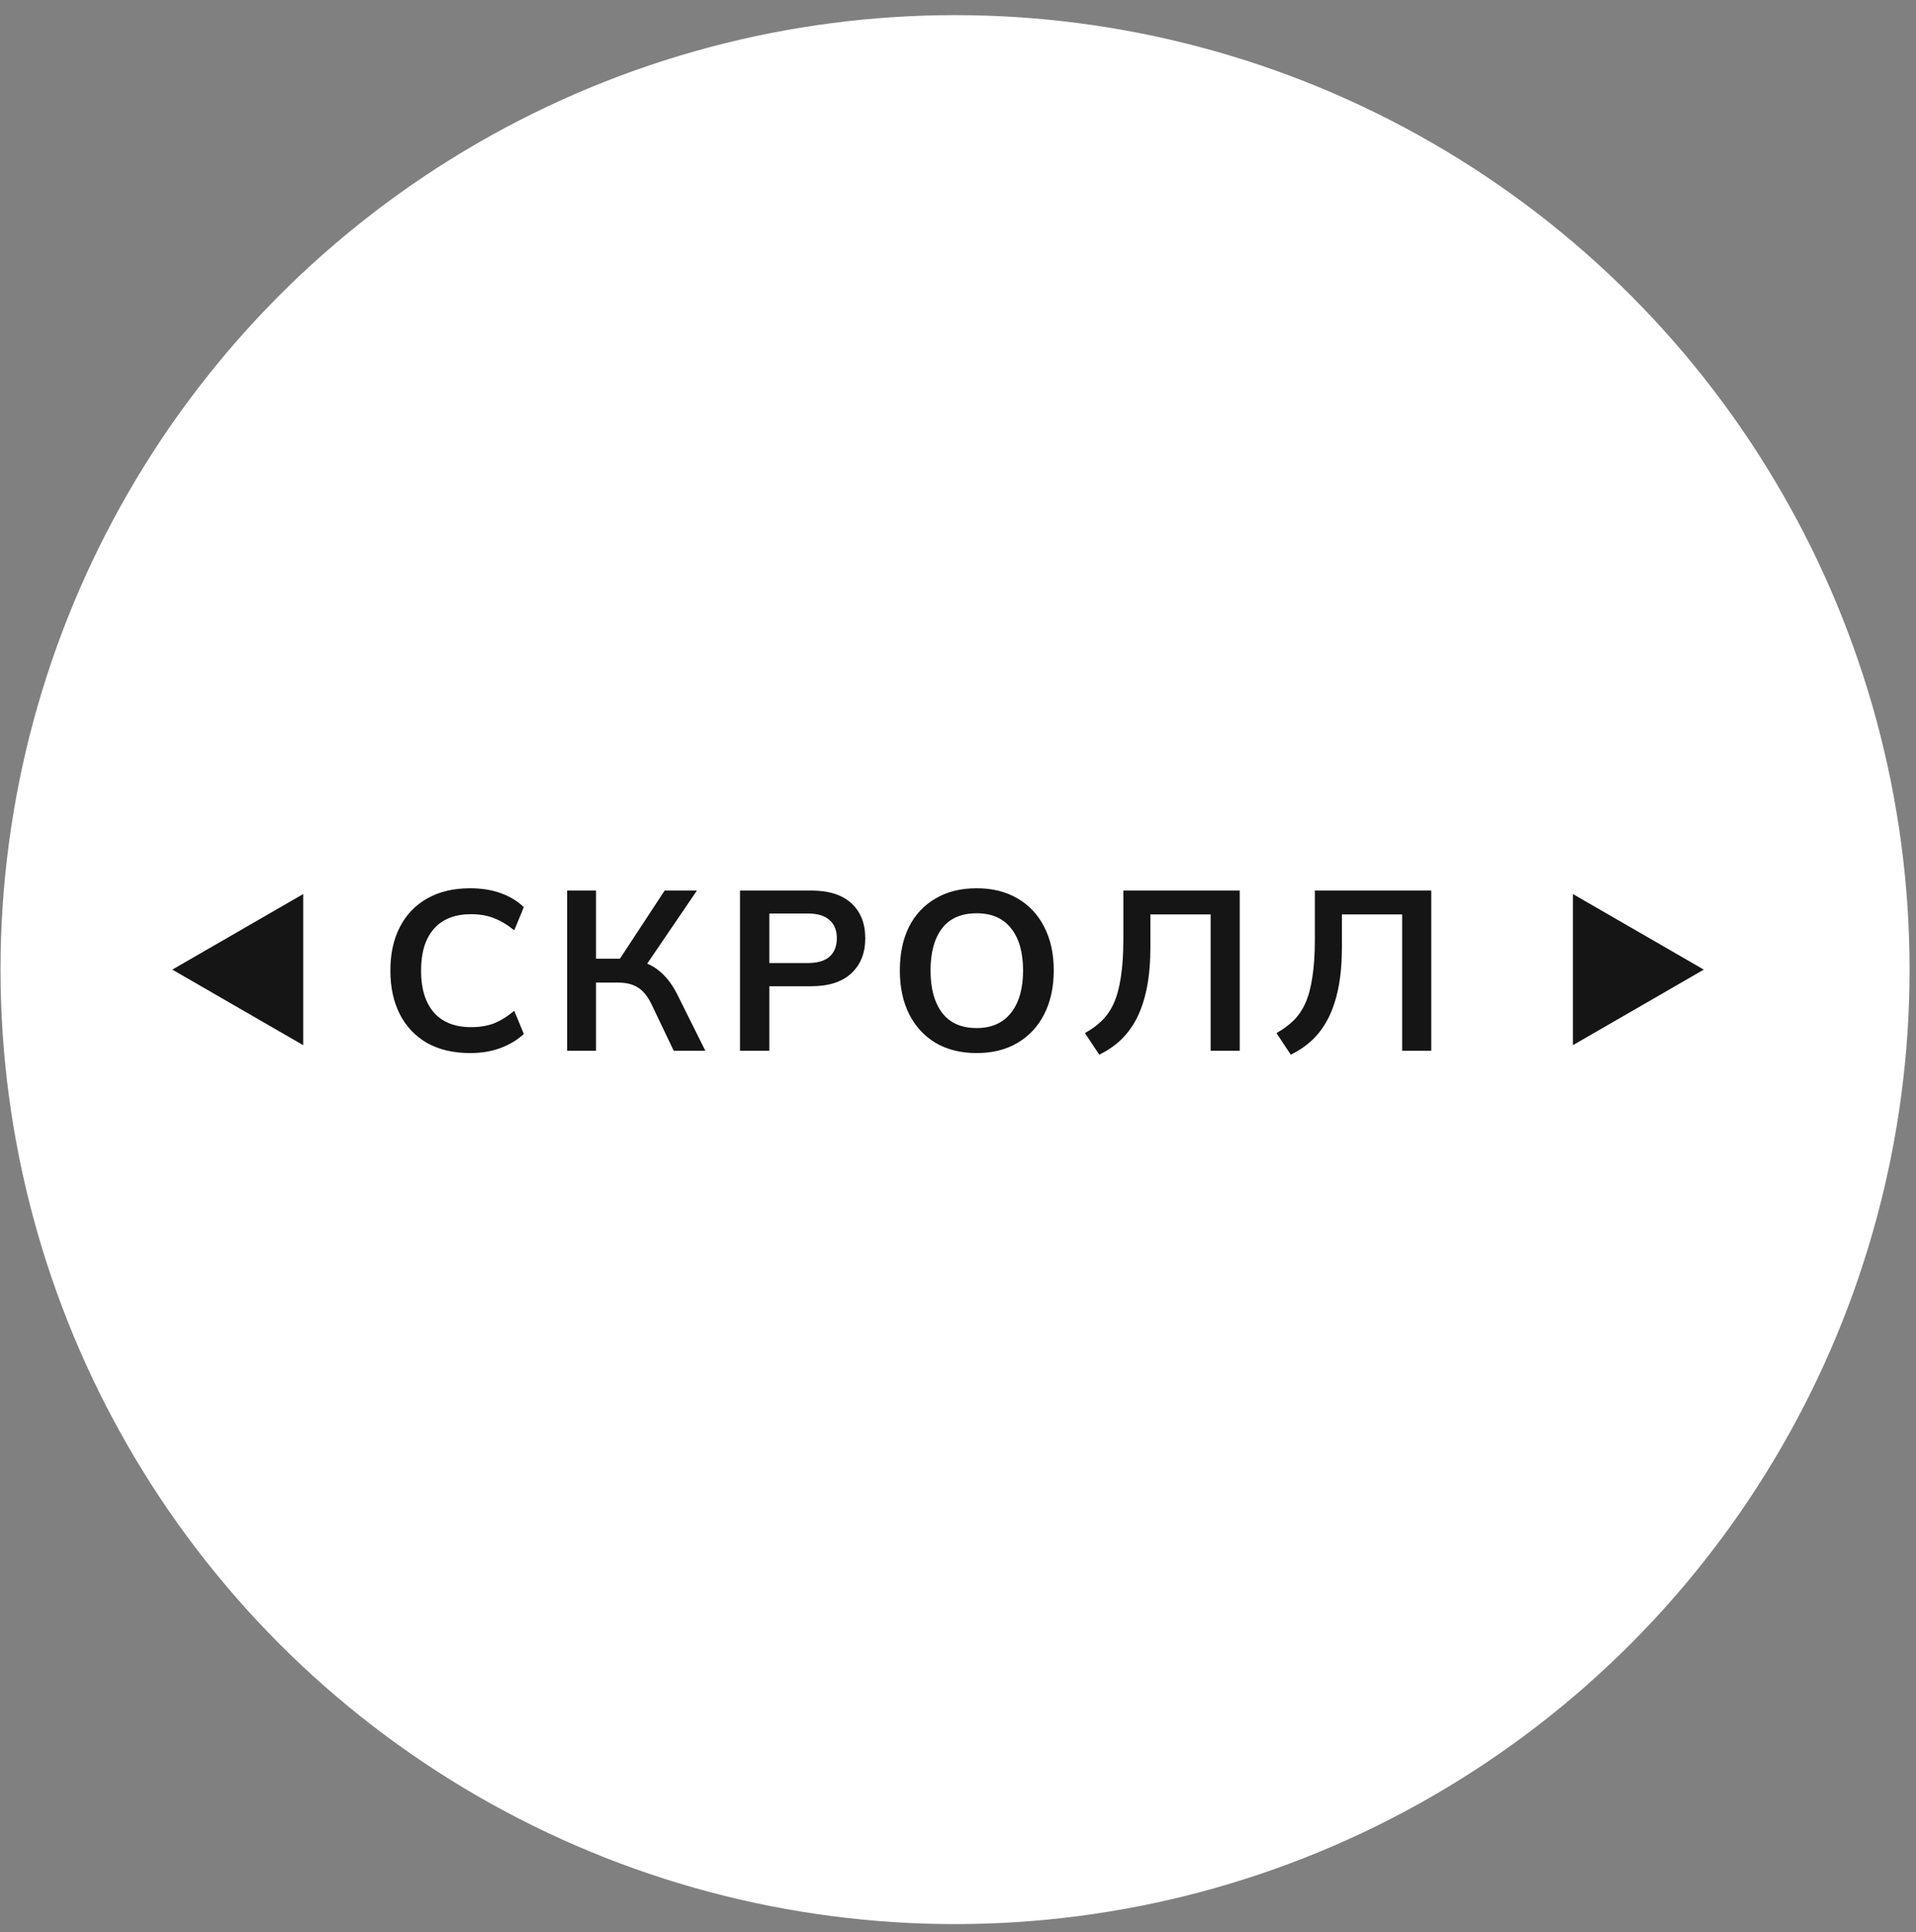 <svg width="118" height="119" viewBox="0 0 118 119" fill="none" xmlns="http://www.w3.org/2000/svg">
<rect x="0" y="0" width="118" height="119" fill="#808080" stroke="none"/>
<circle cx="58.818" cy="59.718" r="58.786" fill="white"/>
<path d="M10.612 59.718L18.673 55.064V64.372L10.612 59.718Z" fill="#151515"/>
<path d="M104.931 59.718L96.87 55.064V64.372L104.931 59.718Z" fill="#151515"/>
<path d="M28.956 64.858C27.929 64.858 27.047 64.652 26.309 64.242C25.581 63.822 25.021 63.234 24.63 62.478C24.238 61.712 24.041 60.812 24.041 59.776C24.041 58.74 24.238 57.844 24.63 57.088C25.021 56.332 25.581 55.748 26.309 55.338C27.047 54.918 27.929 54.708 28.956 54.708C29.646 54.708 30.267 54.806 30.817 55.002C31.378 55.198 31.858 55.487 32.26 55.87L31.672 57.298C31.233 56.943 30.808 56.691 30.398 56.542C29.996 56.383 29.534 56.304 29.012 56.304C28.013 56.304 27.247 56.607 26.715 57.214C26.193 57.811 25.931 58.665 25.931 59.776C25.931 60.886 26.193 61.745 26.715 62.352C27.247 62.958 28.013 63.262 29.012 63.262C29.534 63.262 29.996 63.187 30.398 63.038C30.808 62.879 31.233 62.618 31.672 62.254L32.26 63.682C31.858 64.055 31.378 64.344 30.817 64.55C30.267 64.755 29.646 64.858 28.956 64.858ZM34.928 64.718V54.848H36.706V59.048H38.386L38.022 59.286L40.934 54.848H42.922L39.673 59.622L38.987 59.118C39.622 59.211 40.15 59.43 40.569 59.776C40.999 60.112 41.372 60.588 41.69 61.204L43.44 64.718H41.493L40.136 61.876C39.902 61.381 39.622 61.031 39.295 60.826C38.978 60.62 38.572 60.518 38.078 60.518H36.706V64.718H34.928ZM45.574 64.718V54.848H49.956C51.038 54.848 51.864 55.109 52.434 55.632C53.003 56.154 53.288 56.873 53.288 57.788C53.288 58.693 53.003 59.412 52.434 59.944C51.864 60.476 51.038 60.742 49.956 60.742H47.38V64.718H45.574ZM47.38 59.314H49.745C50.343 59.314 50.791 59.183 51.09 58.922C51.388 58.651 51.538 58.273 51.538 57.788C51.538 57.302 51.388 56.929 51.09 56.668C50.791 56.397 50.343 56.262 49.745 56.262H47.38V59.314ZM55.419 59.776C55.419 58.74 55.606 57.844 55.979 57.088C56.362 56.332 56.908 55.748 57.617 55.338C58.326 54.918 59.171 54.708 60.151 54.708C61.122 54.708 61.962 54.918 62.671 55.338C63.38 55.748 63.926 56.332 64.309 57.088C64.701 57.844 64.897 58.735 64.897 59.762C64.897 60.798 64.701 61.698 64.309 62.464C63.926 63.22 63.38 63.808 62.671 64.228C61.962 64.648 61.122 64.858 60.151 64.858C59.171 64.858 58.326 64.648 57.617 64.228C56.917 63.808 56.376 63.22 55.993 62.464C55.61 61.698 55.419 60.802 55.419 59.776ZM57.309 59.776C57.309 60.886 57.547 61.754 58.023 62.38C58.499 63.005 59.208 63.318 60.151 63.318C61.066 63.318 61.77 63.005 62.265 62.38C62.76 61.754 63.007 60.886 63.007 59.776C63.007 58.656 62.76 57.788 62.265 57.172C61.78 56.556 61.075 56.248 60.151 56.248C59.208 56.248 58.499 56.556 58.023 57.172C57.547 57.788 57.309 58.656 57.309 59.776ZM67.699 64.956L66.817 63.626C67.209 63.411 67.555 63.159 67.853 62.87C68.152 62.58 68.399 62.221 68.595 61.792C68.791 61.353 68.936 60.816 69.029 60.182C69.132 59.538 69.183 58.763 69.183 57.858V54.848H76.351V64.718H74.559V56.318H70.849V58.306C70.849 59.248 70.779 60.079 70.639 60.798C70.499 61.516 70.294 62.146 70.023 62.688C69.752 63.22 69.421 63.672 69.029 64.046C68.647 64.41 68.203 64.713 67.699 64.956ZM79.494 64.956L78.612 63.626C79.004 63.411 79.349 63.159 79.648 62.87C79.946 62.58 80.194 62.221 80.39 61.792C80.586 61.353 80.73 60.816 80.824 60.182C80.926 59.538 80.978 58.763 80.978 57.858V54.848H88.146V64.718H86.354V56.318H82.644V58.306C82.644 59.248 82.574 60.079 82.434 60.798C82.294 61.516 82.088 62.146 81.818 62.688C81.547 63.22 81.216 63.672 80.824 64.046C80.441 64.41 79.998 64.713 79.494 64.956Z" fill="#151515"/>
</svg>
